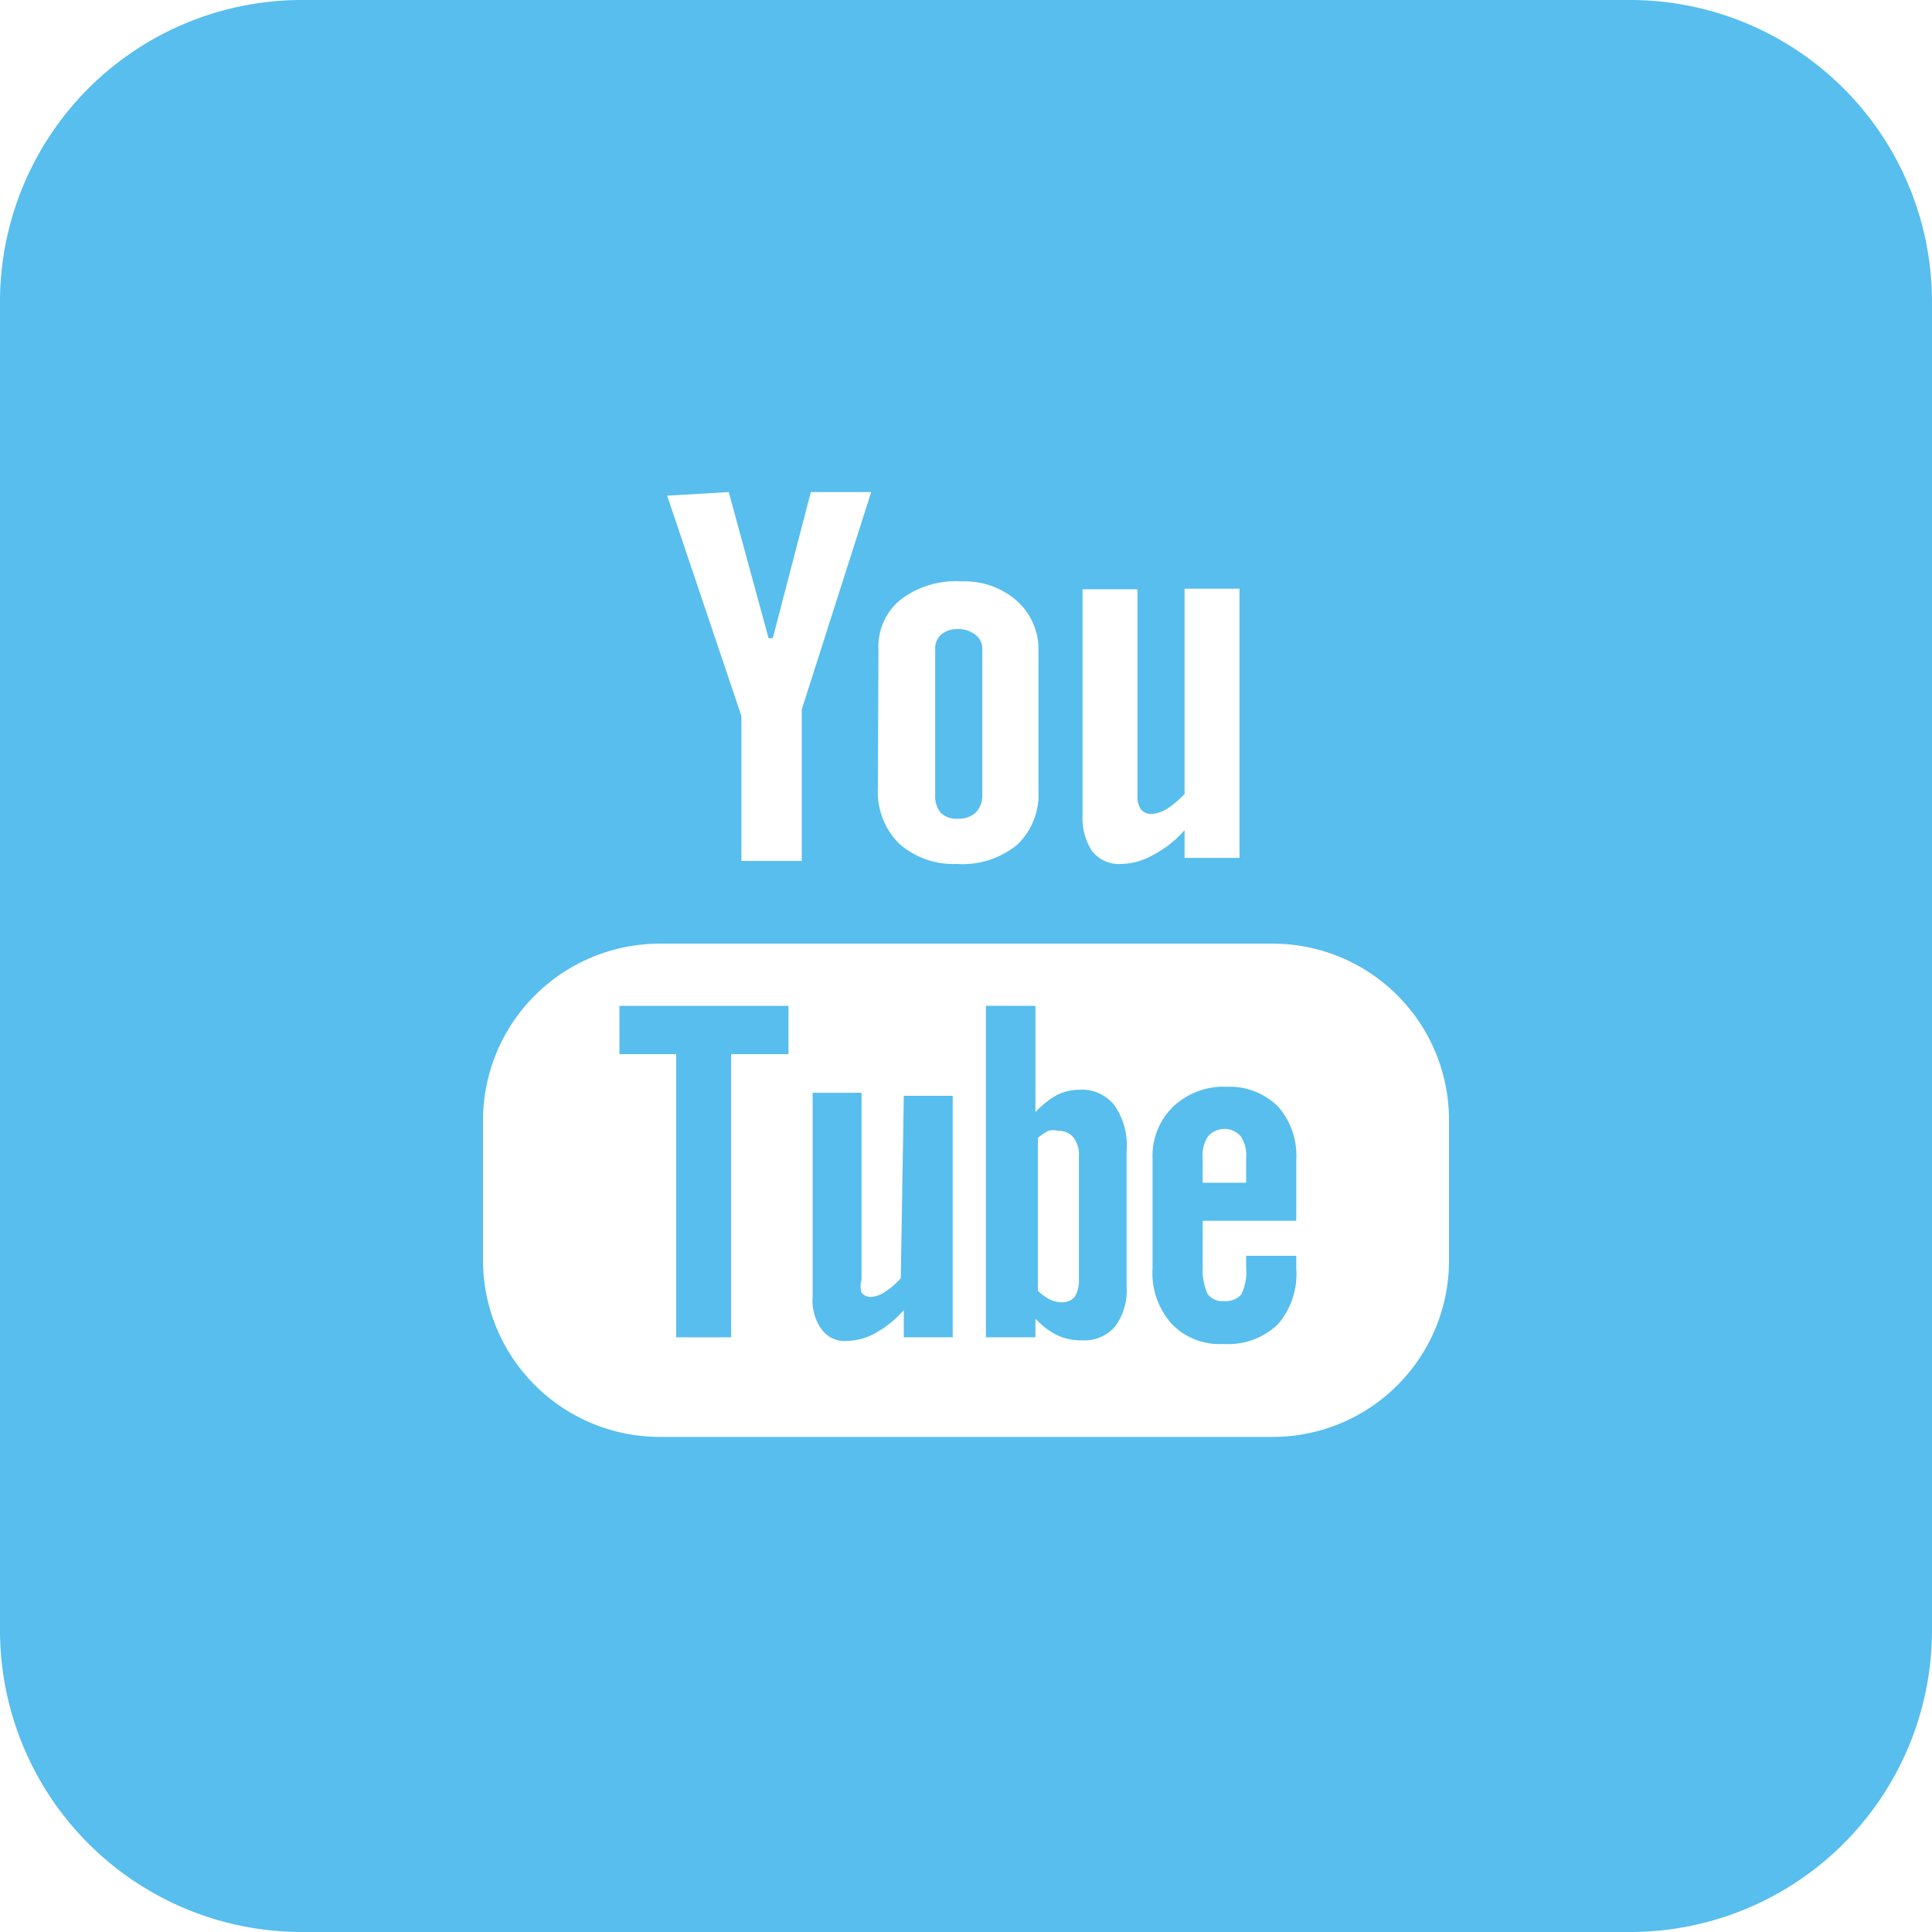 <svg id="Layer_1" data-name="Layer 1" xmlns="http://www.w3.org/2000/svg" viewBox="0 0 32 32"><defs><style>.cls-1{fill:#57beed;}</style></defs><title>social_youtube_icon</title><path class="cls-1" d="M998.7,505.42a1.27,1.27,0,0,1-.25.22.48.48,0,0,1-.23.09.19.19,0,0,1-.17-.07.36.36,0,0,1,0-.21v-3.1h-.81v3.38a.81.81,0,0,0,.15.54.47.47,0,0,0,.42.19,1,1,0,0,0,.47-.13,1.79,1.79,0,0,0,.47-.38v.45h.81v-4h-.81Z" transform="translate(-983.78 -484.25)"/><polygon class="cls-1" points="10.26 17.46 11.2 17.46 11.2 22.15 12.11 22.15 12.11 17.46 13.06 17.46 13.06 16.66 10.26 16.66 10.26 17.46"/><path class="cls-1" d="M999.64,497.81a.42.42,0,0,0,.3-.1.4.4,0,0,0,.11-.29V495a.29.29,0,0,0-.12-.24.44.44,0,0,0-.29-.09.4.4,0,0,0-.27.09.3.3,0,0,0-.1.24v2.42a.42.42,0,0,0,.09.29A.37.37,0,0,0,999.64,497.81Z" transform="translate(-983.78 -484.25)"/><path class="cls-1" d="M1001.65,502.3a.84.84,0,0,0-.37.09,1.48,1.48,0,0,0-.35.28v-1.76h-.82v5.49h.82v-.31a1.22,1.22,0,0,0,.35.27.93.93,0,0,0,.42.09.67.67,0,0,0,.55-.23,1,1,0,0,0,.19-.66v-2.25a1.16,1.16,0,0,0-.2-.75A.68.68,0,0,0,1001.65,502.3Zm0,3.15a.5.5,0,0,1-.07.28.27.27,0,0,1-.22.09.49.49,0,0,1-.2-.05,1,1,0,0,1-.19-.14V503.1a.88.88,0,0,1,.17-.12.35.35,0,0,1,.17,0,.31.31,0,0,1,.25.11.46.46,0,0,1,.09.31Z" transform="translate(-983.78 -484.25)"/><path class="cls-1" d="M1010.78,484.25h-22a5,5,0,0,0-5,5v22a5,5,0,0,0,5,5h22a5,5,0,0,0,5-5v-22A5,5,0,0,0,1010.78,484.25Zm-9.07,9.76h.91v3.42a.37.37,0,0,0,.06.23.22.22,0,0,0,.19.07.54.54,0,0,0,.25-.09,1.61,1.61,0,0,0,.28-.24V494h.91v4.46h-.91V498a1.77,1.77,0,0,1-.52.41,1.1,1.1,0,0,1-.53.15.57.57,0,0,1-.48-.21,1,1,0,0,1-.16-.59Zm-3.38,1a1,1,0,0,1,.37-.83,1.5,1.5,0,0,1,1-.3,1.31,1.31,0,0,1,.92.32,1.07,1.07,0,0,1,.36.83v2.31a1.15,1.15,0,0,1-.35.9,1.43,1.43,0,0,1-1,.32,1.36,1.36,0,0,1-.95-.33,1.2,1.2,0,0,1-.36-.91Zm-2.48-2.61.66,2.42h.07l.63-2.42h1L997.06,496v2.51h-1v-2.4l-1.23-3.65Zm11.93,12.73a2.92,2.92,0,0,1-2.92,2.92H994.71a2.93,2.93,0,0,1-2.93-2.92V502.8a2.93,2.93,0,0,1,2.93-2.92h10.15a2.92,2.92,0,0,1,2.92,2.92Z" transform="translate(-983.78 -484.25)"/><path class="cls-1" d="M1004.1,502.25a1.22,1.22,0,0,0-.89.33,1.14,1.14,0,0,0-.34.86v1.81a1.27,1.27,0,0,0,.31.92,1.09,1.09,0,0,0,.86.34,1.19,1.19,0,0,0,.9-.32,1.27,1.27,0,0,0,.31-.94v-.2h-.83v.18a.88.88,0,0,1-.08.46.35.35,0,0,1-.29.11.3.3,0,0,1-.27-.12,1,1,0,0,1-.08-.45v-.76h1.55v-1a1.23,1.23,0,0,0-.3-.89A1.14,1.14,0,0,0,1004.1,502.25Zm.32,1.59h-.72v-.41a.56.56,0,0,1,.09-.36.36.36,0,0,1,.54,0,.56.56,0,0,1,.09.36Z" transform="translate(-983.78 -484.25)"/></svg>